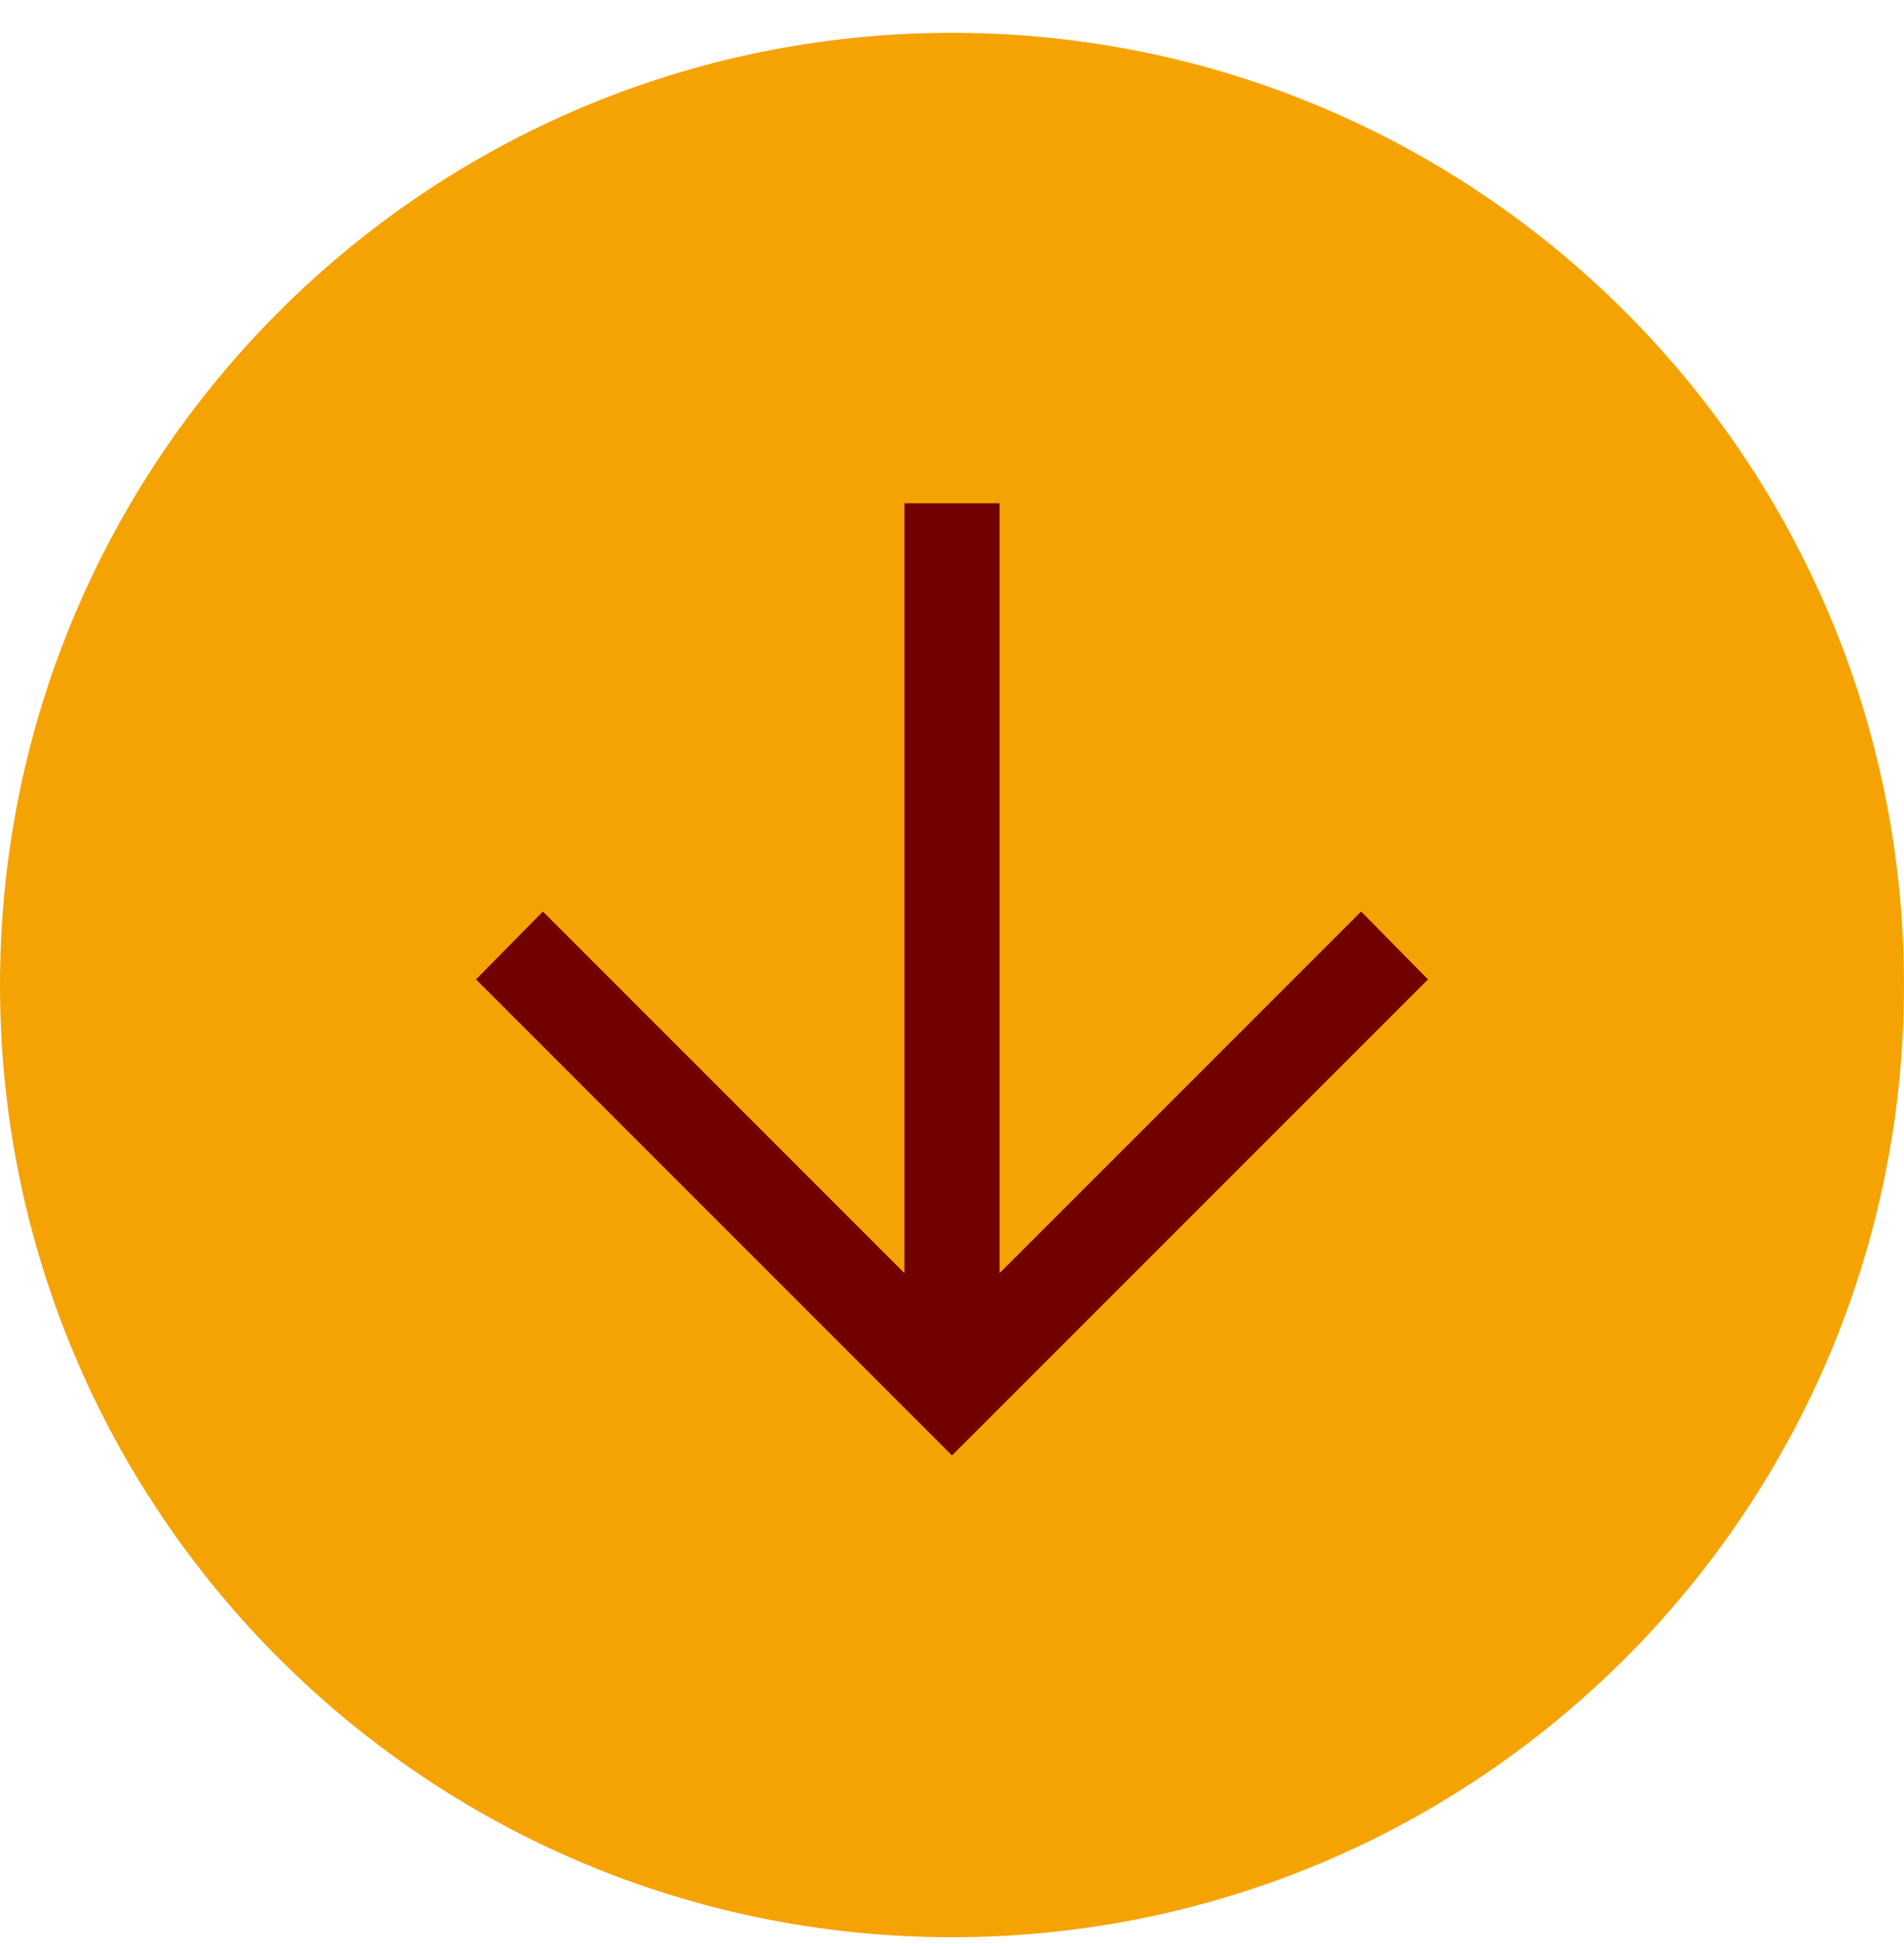 <svg xmlns="http://www.w3.org/2000/svg" width="48" height="49" viewBox="0 0 48 49" fill="none"><g clip-path="url(#clip0_699_19)"><path d="M24 48.828C37.255 48.828 48 38.083 48 24.828C48 11.573 37.255 0.828 24 0.828C10.745 0.828 0 11.573 0 24.828C0 38.083 10.745 48.828 24 48.828Z" fill="#F5A302"></path><path d="M25.2 32.089L34.314 22.975L36 24.686L24 36.685L12 24.686L13.686 22.975L22.8 32.089V12.685H25.2V32.089Z" fill="#720000"></path></g><defs><clipPath id="clip0_699_19"><rect width="48" height="49" fill="white"></rect></clipPath></defs></svg>